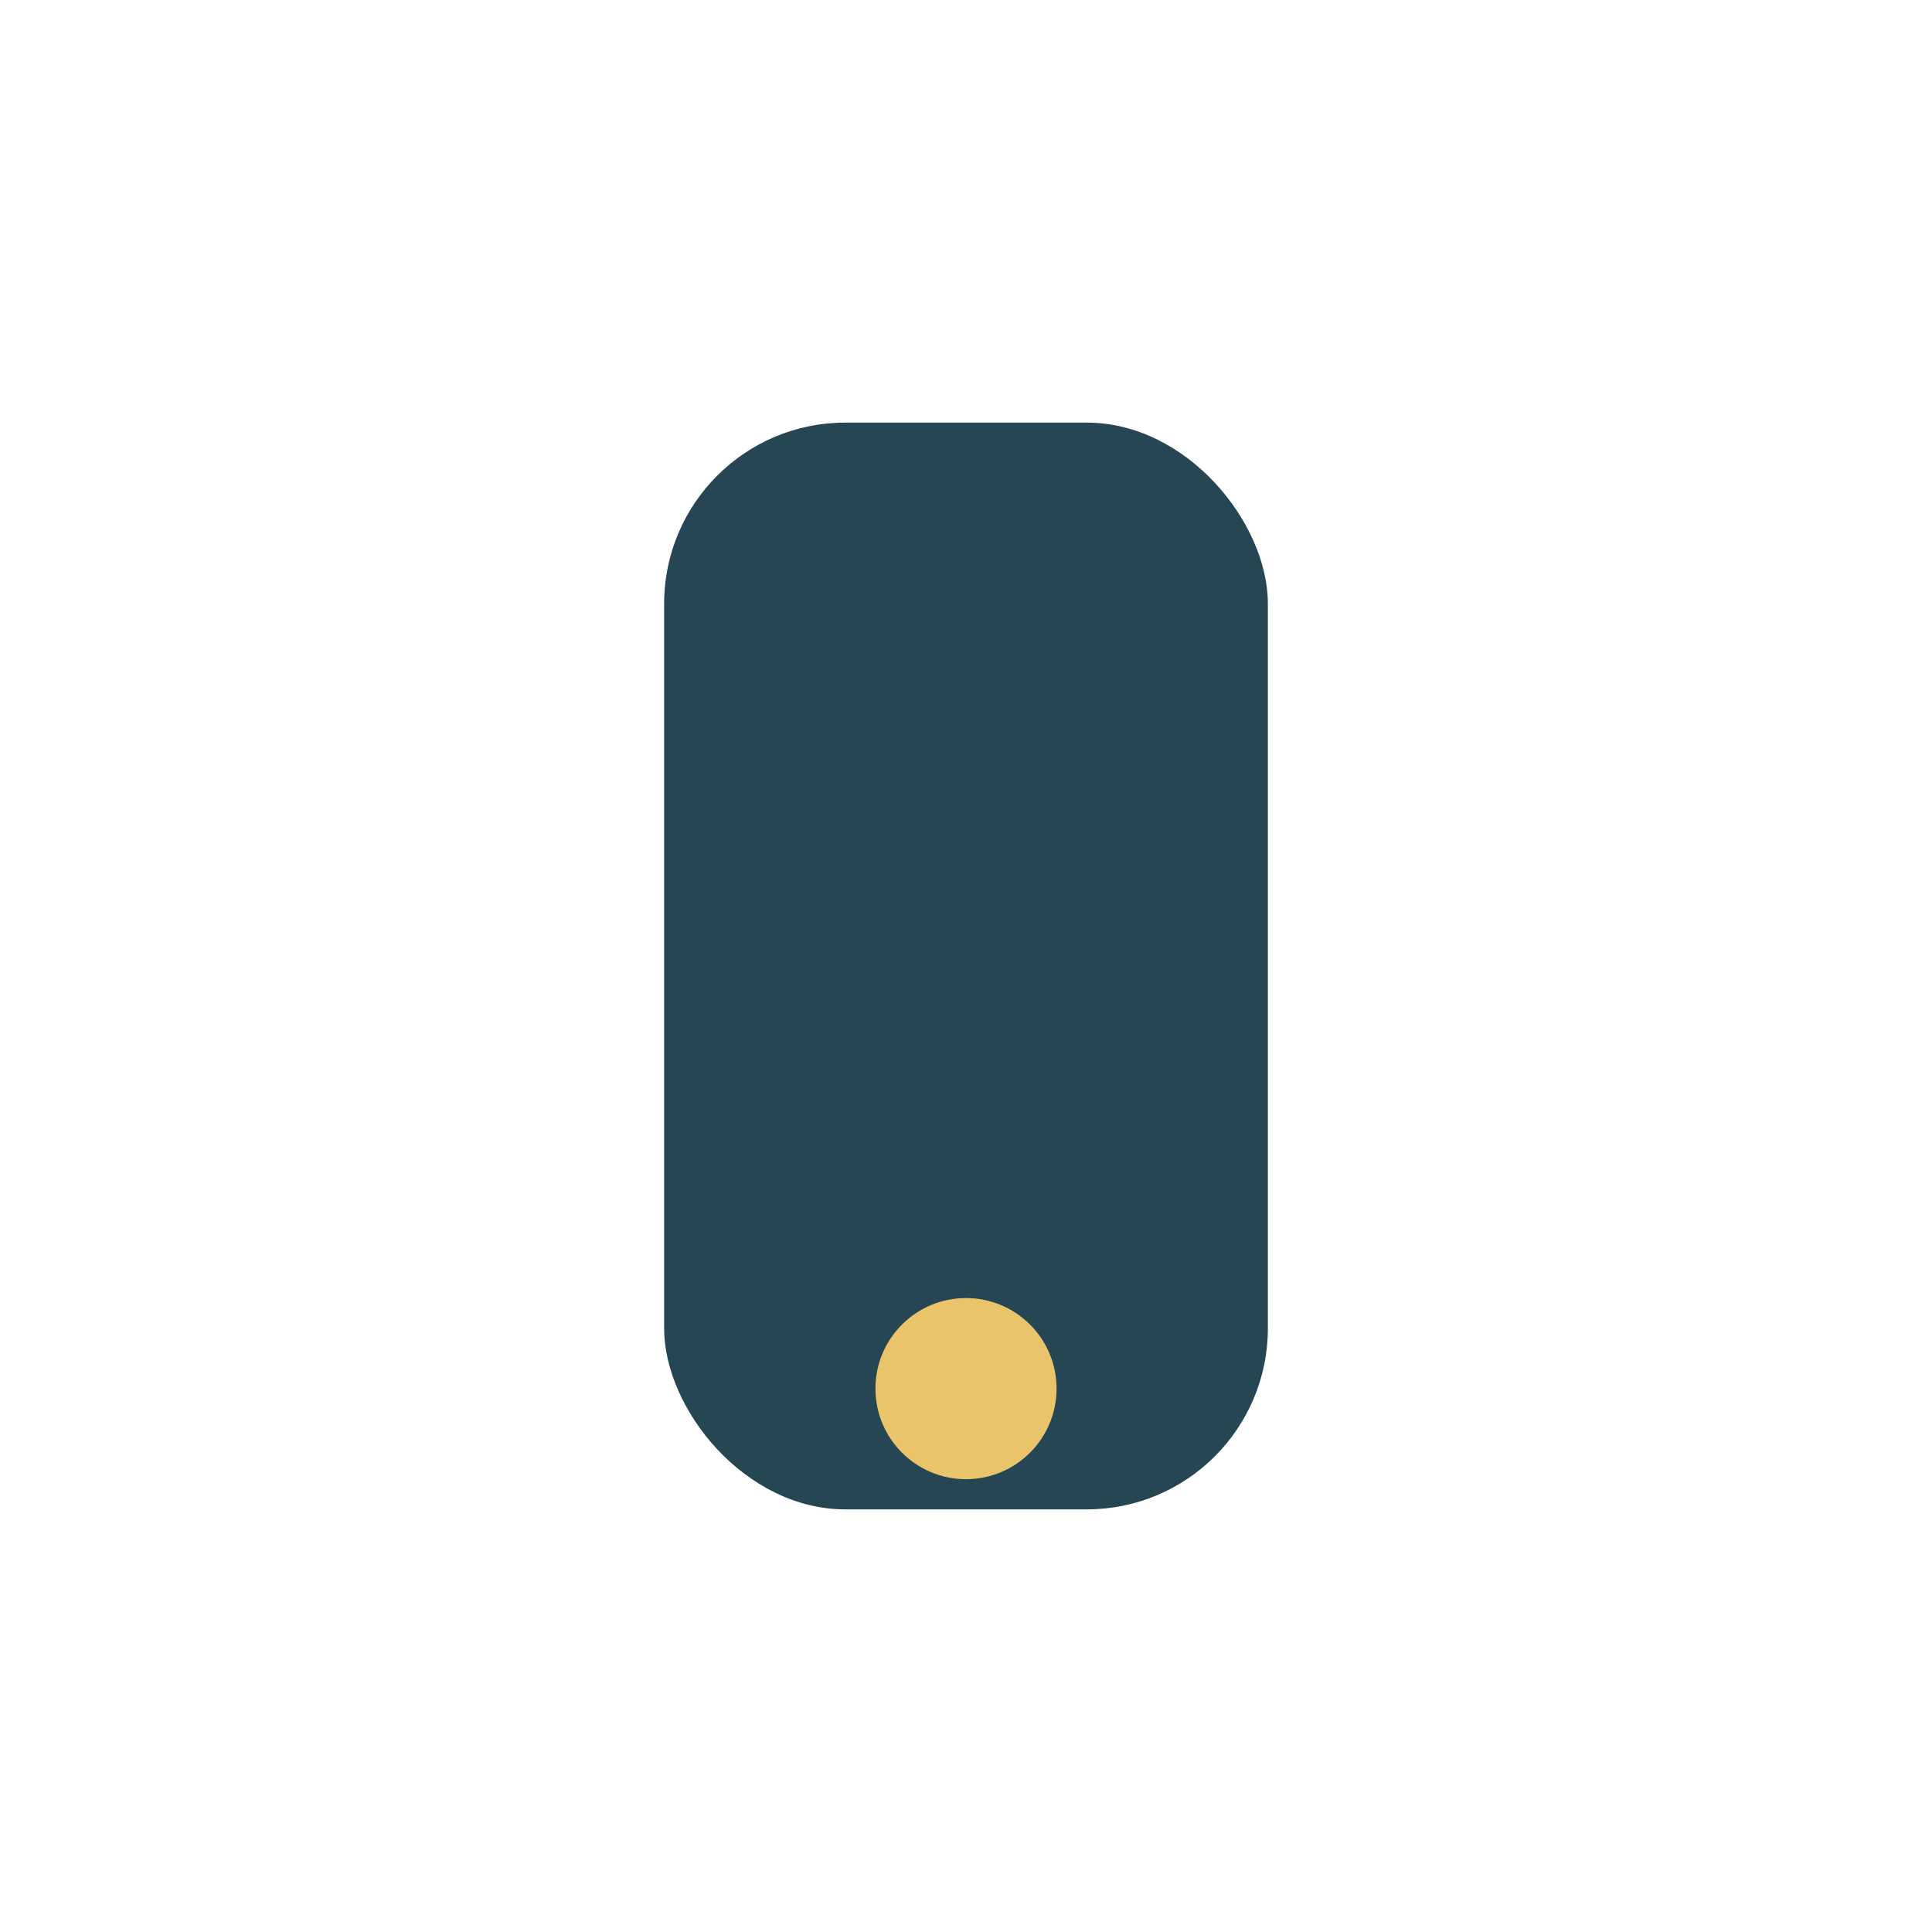 <?xml version="1.0" encoding="UTF-8"?>
<svg xmlns="http://www.w3.org/2000/svg" width="32" height="32" viewBox="0 0 32 32"><rect x="11" y="7" width="10" height="18" rx="3" fill="#264653"/><circle cx="16" cy="23" r="1.5" fill="#E9C46A"/></svg>